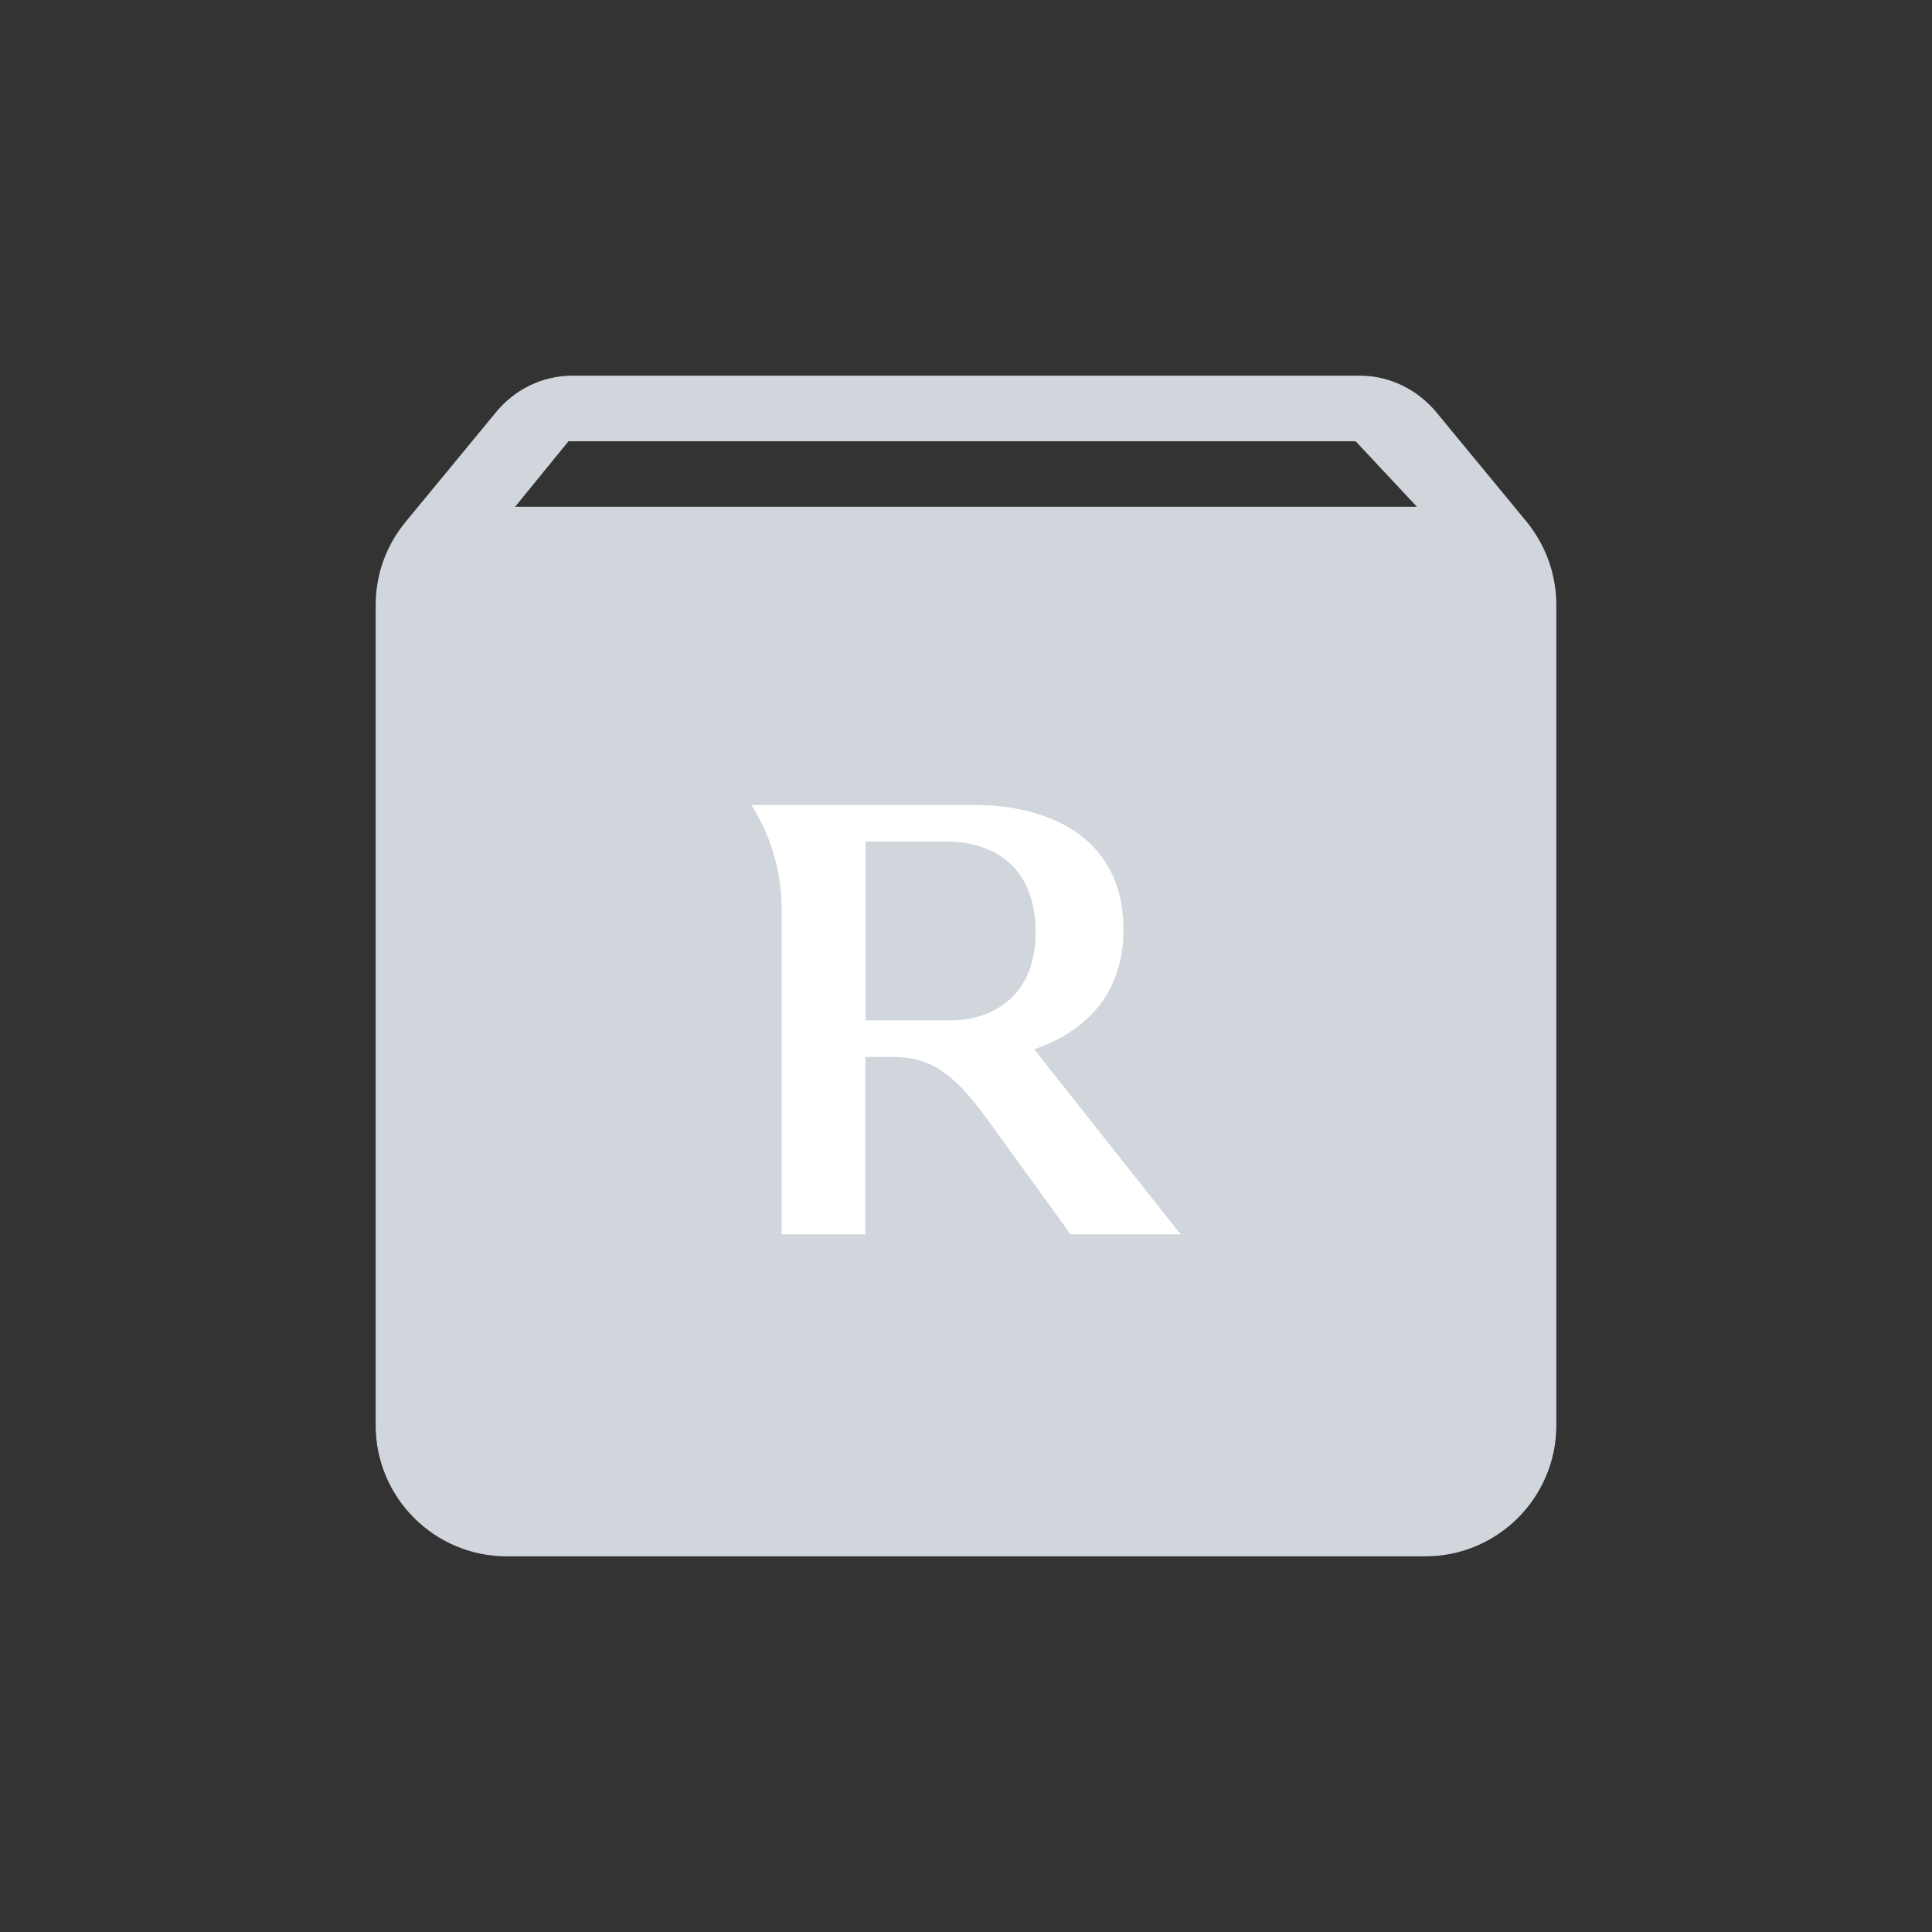 <svg width="36" height="36" viewBox="0 0 36 36" fill="none" xmlns="http://www.w3.org/2000/svg">
<rect x="0" y="0" width="36" height="36" fill="#333333" stroke="none"/>
<path d="M28.444 9.719L26.751 7.666C26.409 7.263 25.902 7 25.333 7H10.667C10.098 7 9.591 7.263 9.255 7.666L7.562 9.719C7.208 10.147 7 10.685 7 11.278V26.556C7 27.906 8.094 29 9.444 29H26.556C27.906 29 29 27.906 29 26.556V11.278C29 10.685 28.792 10.147 28.444 9.719ZM18 14.944L24.722 21.667H20.444V24.111H15.556V21.667H11.278L18 14.944ZM9.597 9.444L10.593 8.222H25.26L26.403 9.444H9.597Z" fill="#D0D6DC"/>
<rect x="10" y="13" width="16" height="13" fill="#D0D6DC"/>
<path d="M20.934 17.323C20.934 15.518 19.415 15 18.18 15H14C14.343 15.536 14.537 16.159 14.563 16.802V23H16.124V19.695H16.625C17.266 19.695 17.716 19.914 18.383 20.838L19.949 23H22L19.269 19.551C20.16 19.25 20.934 18.577 20.934 17.323ZM16.129 19.013V15.681H17.629C18.489 15.681 19.297 16.126 19.297 17.372C19.297 18.618 18.422 19.013 17.724 19.013H16.129Z" fill="white"/>
</svg>
